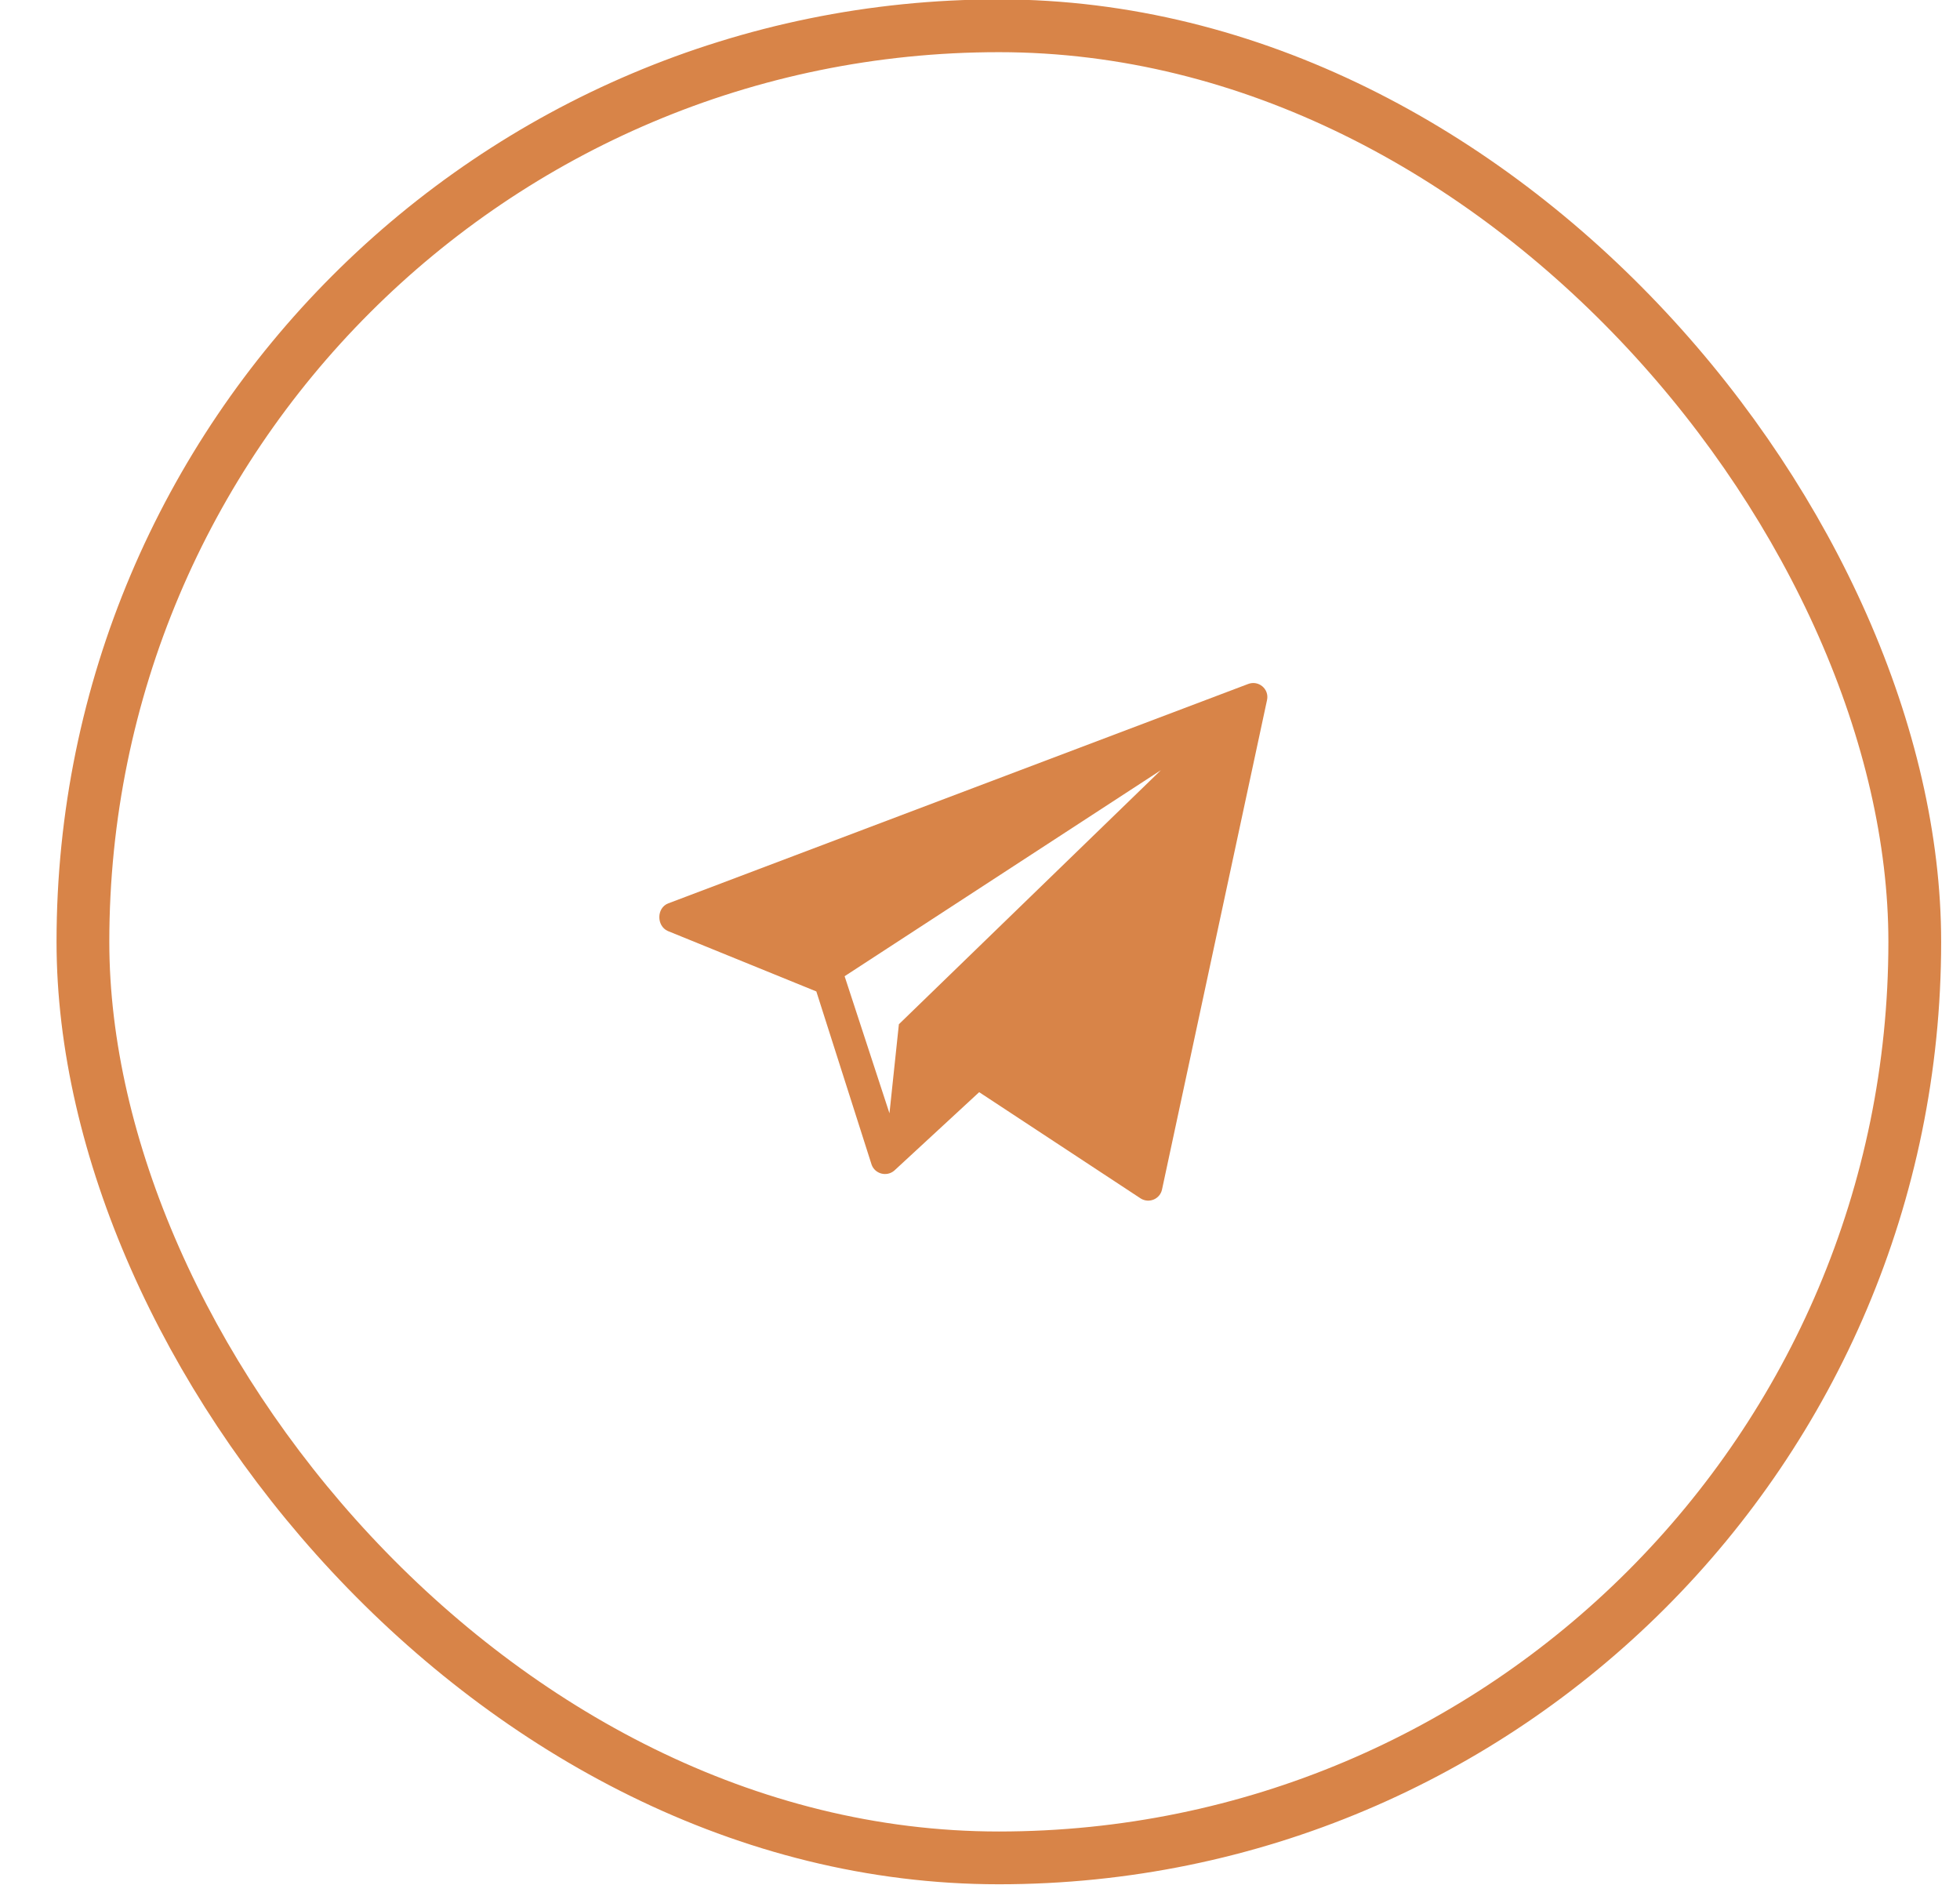 <?xml version="1.0" encoding="UTF-8"?> <svg xmlns="http://www.w3.org/2000/svg" width="26" height="25" viewBox="0 0 26 25" fill="none"><rect x="1.1" y="0.342" width="24.3" height="24.3" rx="12.15" stroke="#D88448" stroke-width="0.7"></rect><g clip-path="url(#clip0_107_37)"><path d="M16.557 9.072L8.864 11.982C8.709 12.041 8.707 12.28 8.858 12.348L10.829 13.15L11.562 15.447C11.606 15.57 11.761 15.612 11.862 15.527L12.989 14.486L15.132 15.896C15.243 15.965 15.389 15.903 15.415 15.775L16.808 9.283C16.838 9.138 16.695 9.019 16.557 9.072ZM11.924 13.585L11.799 14.766L11.204 12.948L15.4 10.215L11.924 13.585Z" fill="#D88448"></path></g><defs><clipPath id="clip0_107_37"><rect x="8" y="7.992" width="11" height="9" rx="4.5" fill="white"></rect></clipPath></defs></svg> 